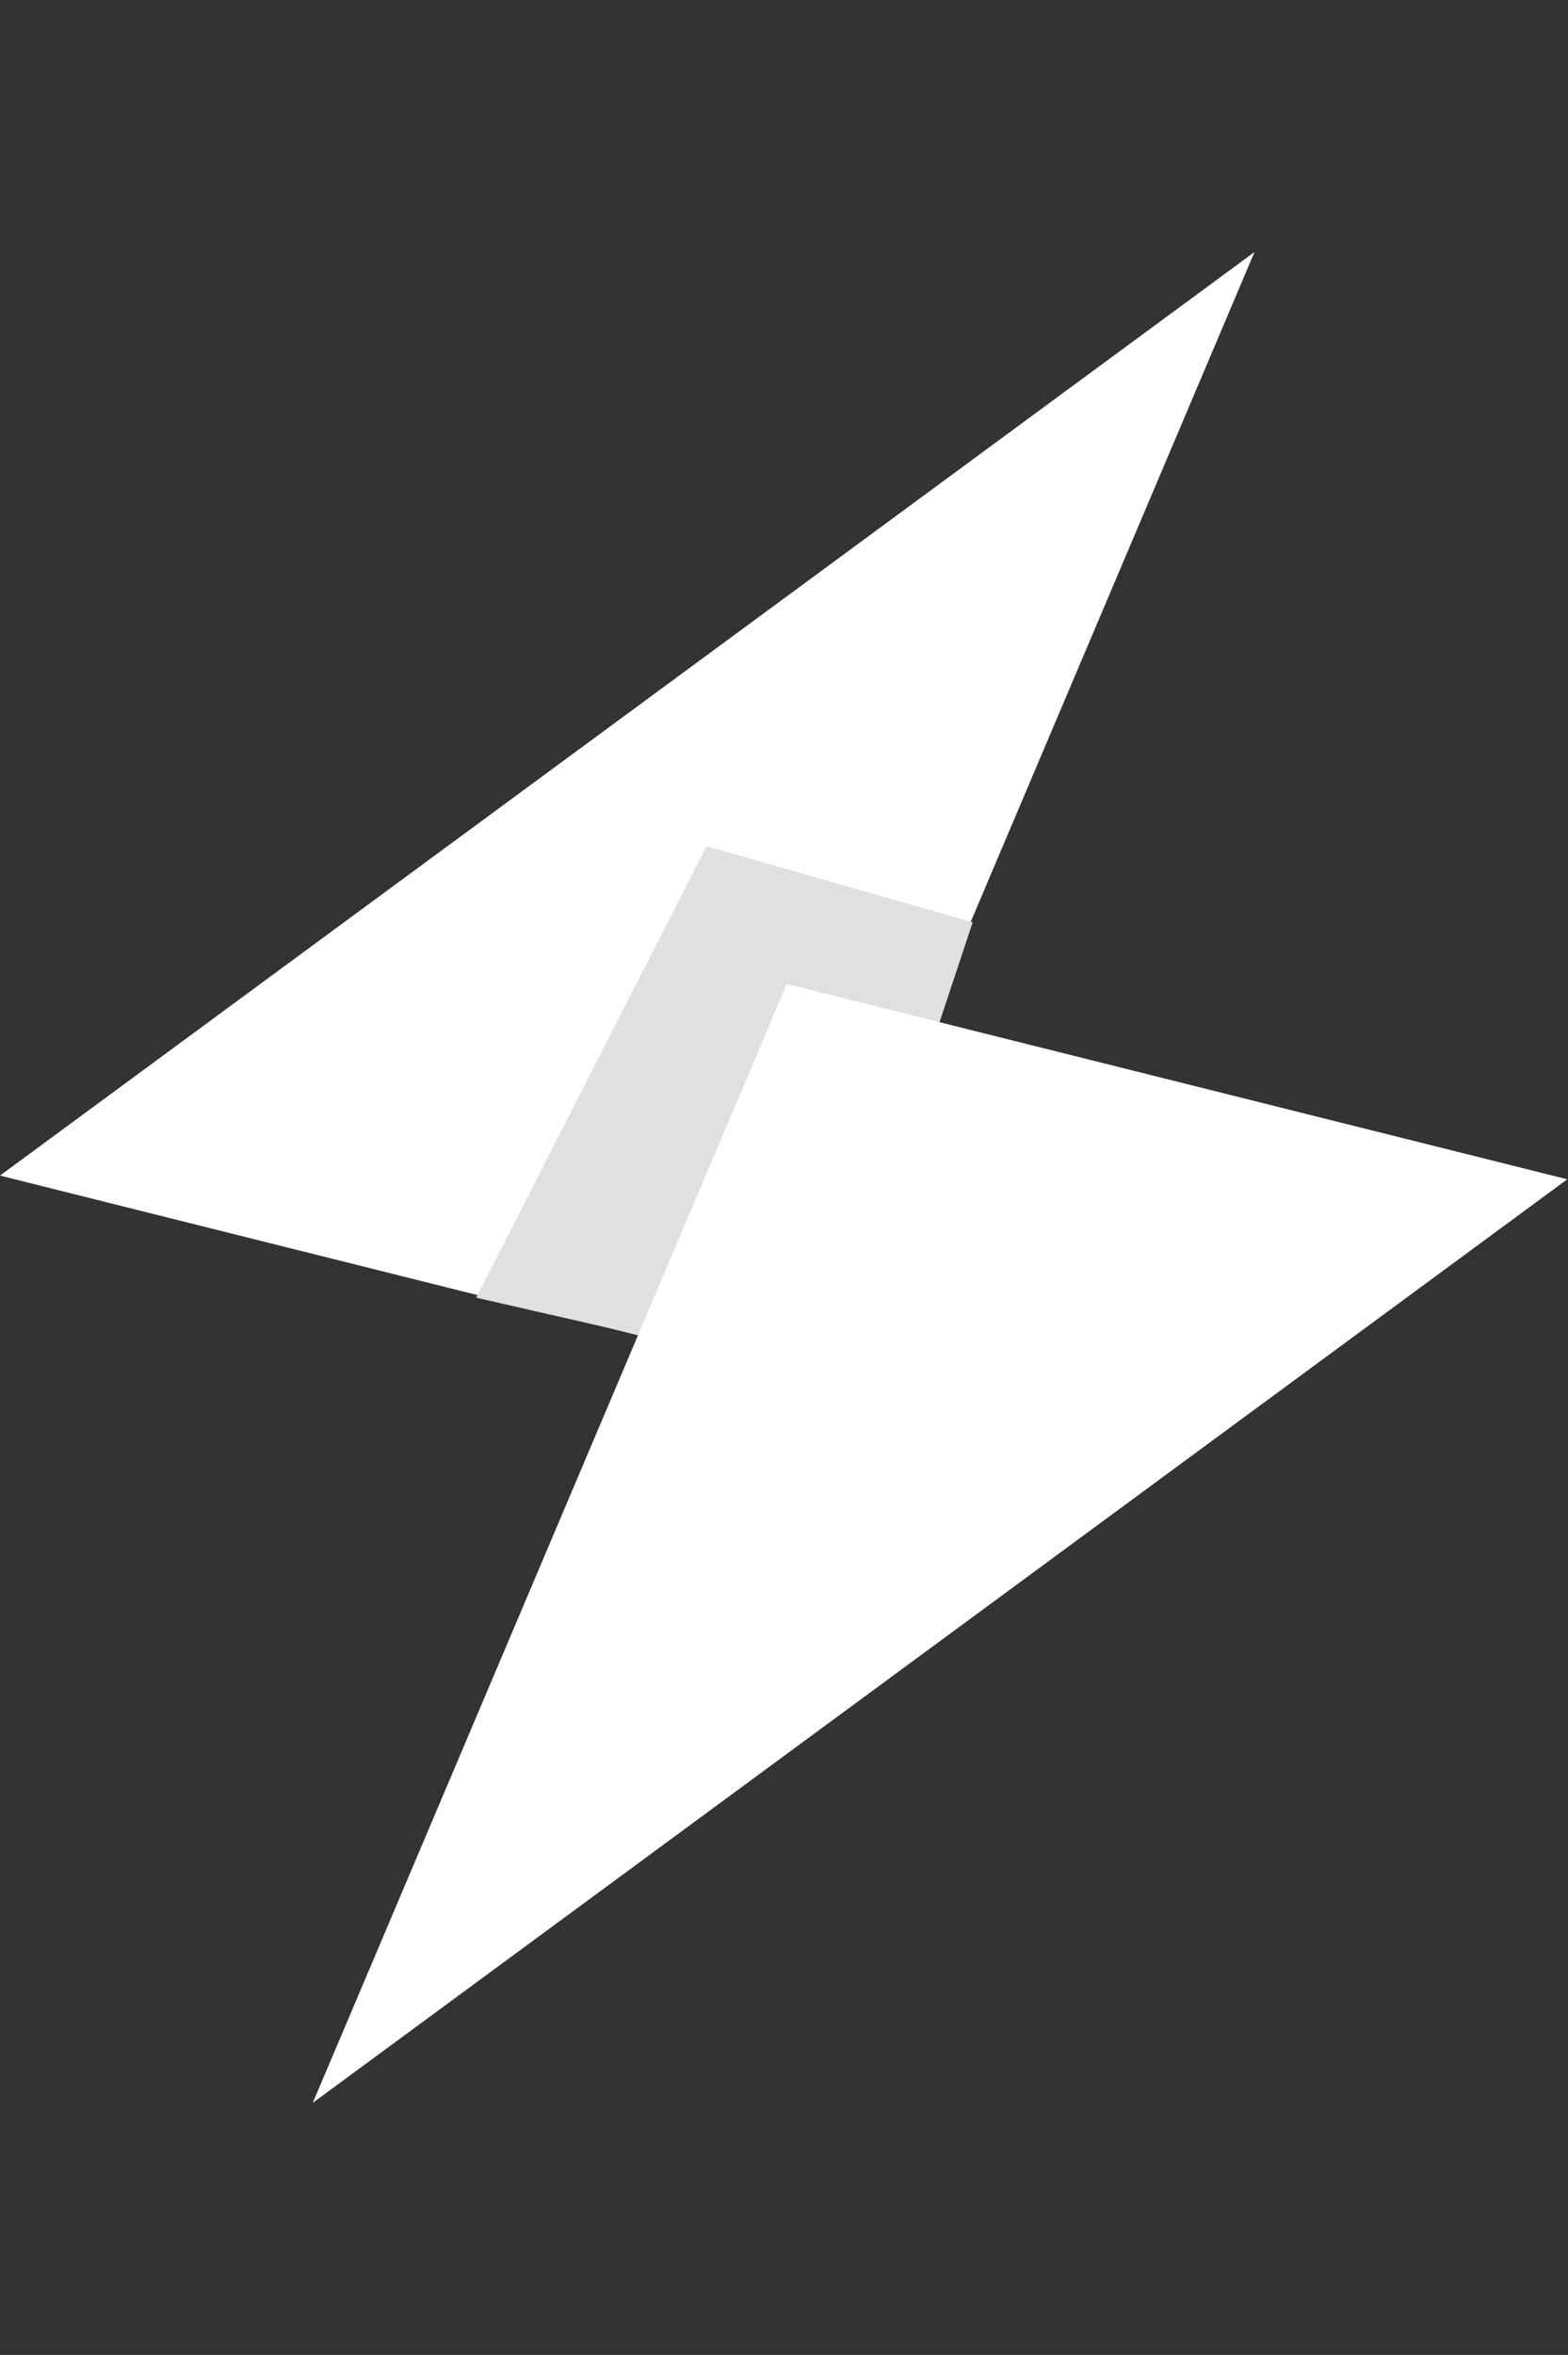 <svg xmlns="http://www.w3.org/2000/svg" width="1298" height="1948" fill="none"><rect width="100%" height="100%" fill="#333333" stroke="none"/><path fill="#fff" d="m0 972.442 646.08 161.548 392.44-925.538L0 972.442Z"/><path fill="#E0E0E0" d="m584.903 1117.01-190.697-43.57 190.697-373.503 220.304 63-41.828 125.793-178.476 228.28Z"/><path fill="#fff" d="M1297.42 975.495 651.336 813.942 258.898 1739.48 1297.42 975.495Z"/></svg>